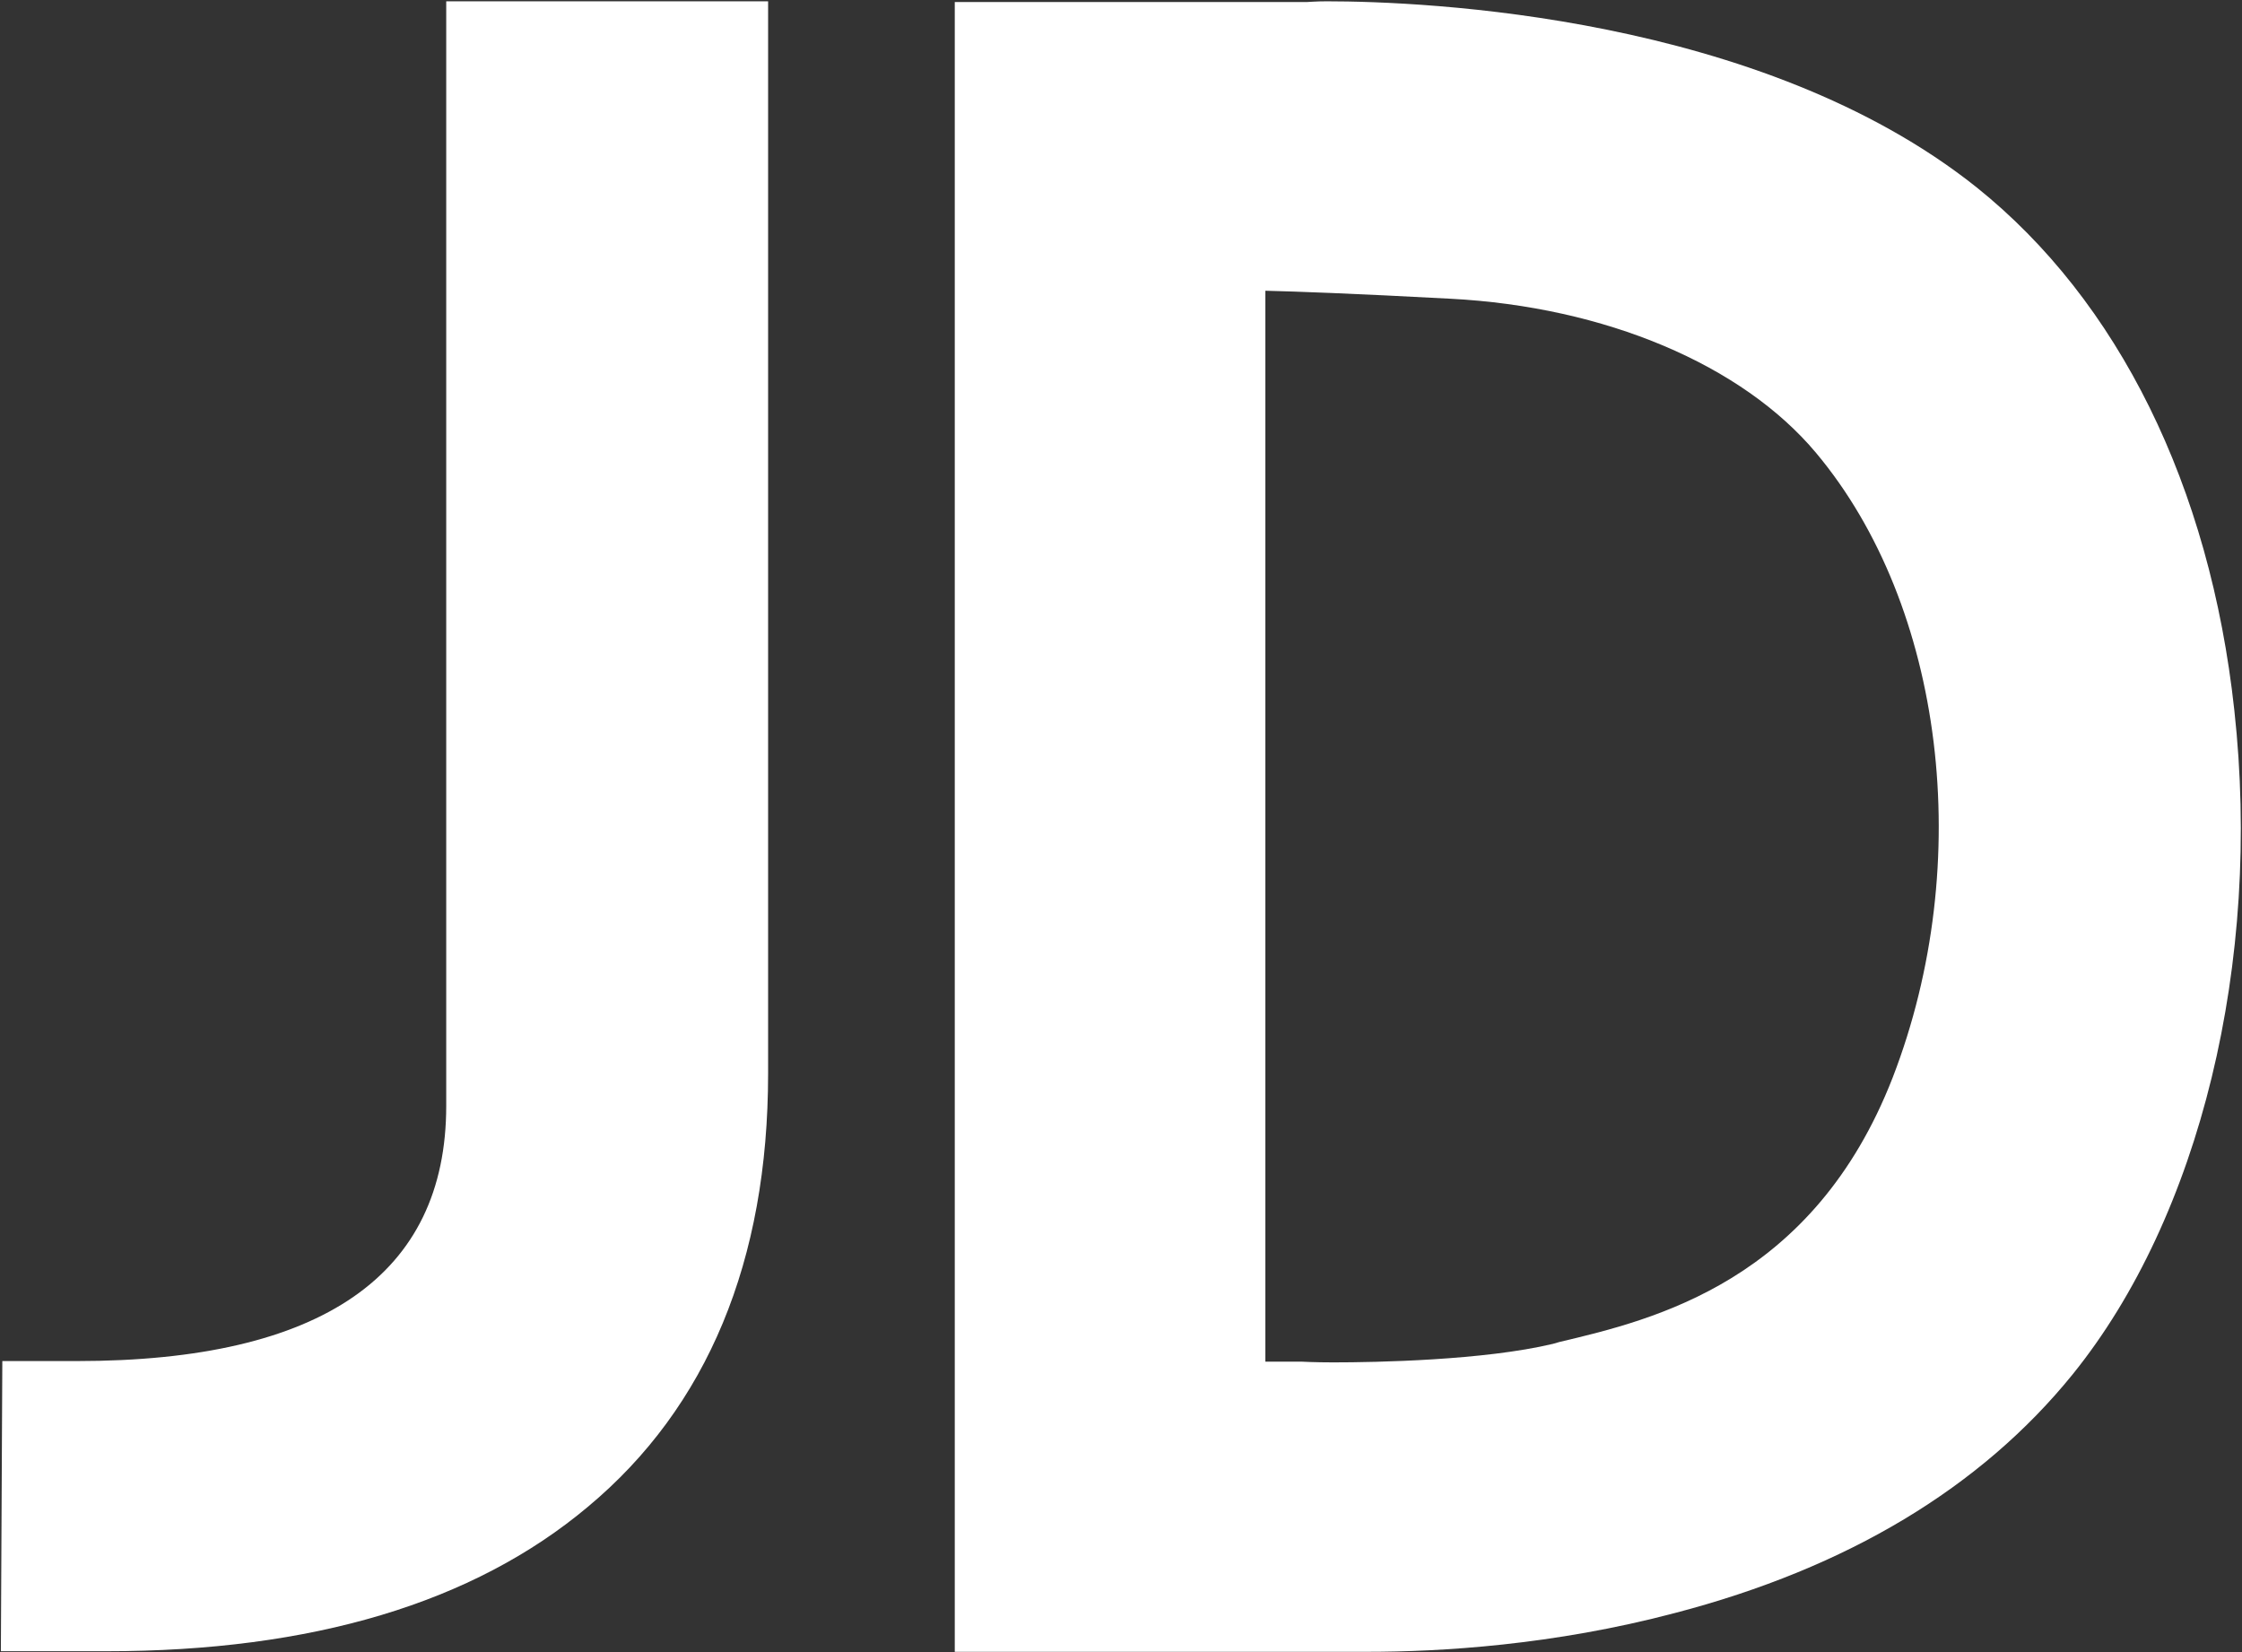<svg version="1.2" xmlns="http://www.w3.org/2000/svg" viewBox="0 0 1547 1140" width="1547" height="1140"><rect x="0" y="0" width="1547" height="1140" fill="#333333" stroke="none"/><style>.a{fill:#fff}</style><path fill-rule="evenodd" class="a" d="m307.9 0.9h222.1v739.8c0 129.2-41.9 230.2-124.3 298.9-79.2 66.5-190.7 99.7-332.2 99.7h-72.9l1-200.2h51.4c169.3 0 254.9-59.6 254.9-176.1z"/><path fill-rule="evenodd" class="a" d="m1541.7 490c19.1 173.8-23.6 349.4-111.5 458.2-63.3 78.2-155.6 133.7-274.4 164.7-84.2 22.3-162.1 26.8-212.1 26.8h-284.9v-1138.3h243c1.4 0 5.9-0.5 13.7-0.5 67.3 0 299.4 9.6 448.3 128.3 97.8 78.3 161.1 206.1 177.9 360.8zm-288.5-177.4c-51-61-145.7-101-252.6-106.5-67.4-3.6-106.5-5-127.5-5.5v738.9h25.1c0 0 8.6 0.5 21.8 0.5 29.6 0 103.8-1.4 151.6-12.8l4.5-1.3c65.6-15.5 175.2-41.9 229.9-182.5 57.3-148.3 35.5-325.3-52.8-430.8z"/></svg>